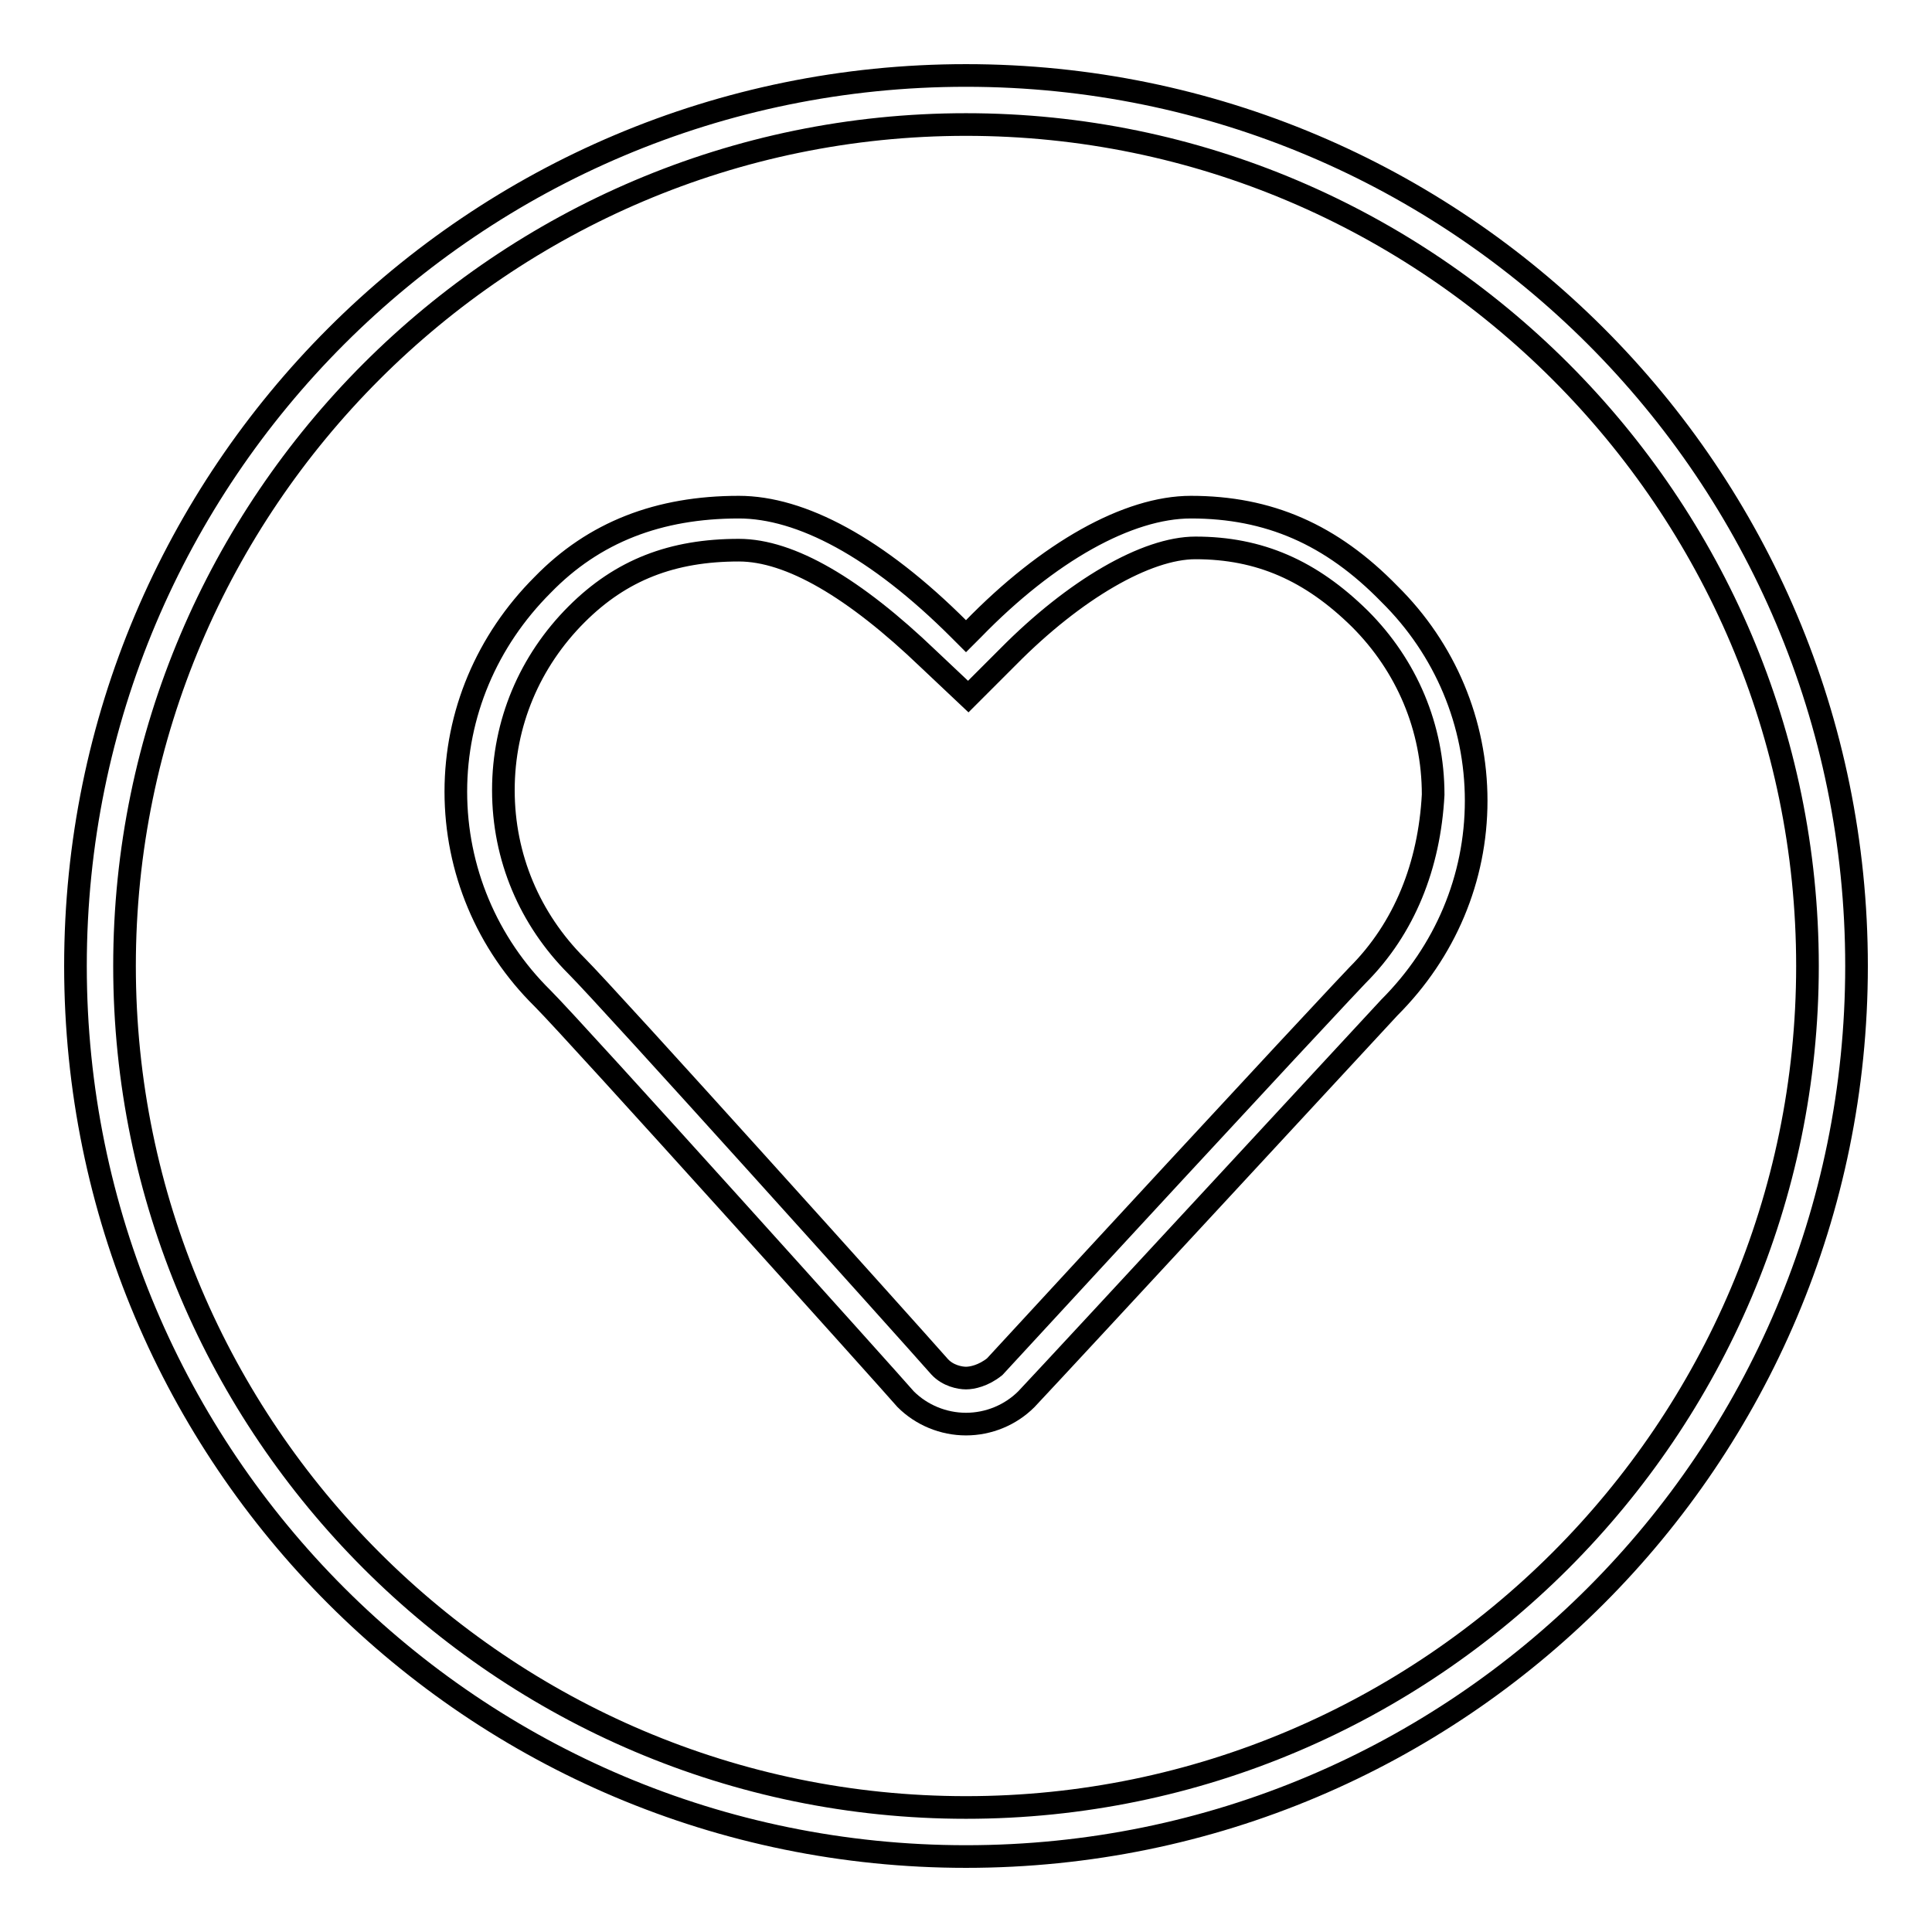 <?xml version="1.0" encoding="utf-8"?>
<!-- Svg Vector Icons : http://www.onlinewebfonts.com/icon -->
<!DOCTYPE svg PUBLIC "-//W3C//DTD SVG 1.1//EN" "http://www.w3.org/Graphics/SVG/1.1/DTD/svg11.dtd">
<svg version="1.1" xmlns="http://www.w3.org/2000/svg" xmlns:xlink="http://www.w3.org/1999/xlink" x="0px" y="0px" viewBox="0 0 256 256" enable-background="new 0 0 256 256" xml:space="preserve">
<g><g><path stroke-width="3" fill-opacity="0" stroke="#000000"  d="M128,10C62.8,10,10,62.8,10,128c0,65.2,52.8,118,118,118c65.2,0,118-52.8,118-118C246,62.8,193.2,10,128,10z M128,239.5c-61.4,0-111.5-50.1-111.5-111.5C16.5,66.6,66.6,16.5,128,16.5c61.4,0,111.5,50.1,111.5,111.5C239.5,189.4,189.4,239.5,128,239.5z"/><path stroke-width="3" fill-opacity="0" stroke="#000000"  d="M157.8,67.2c-8.3,0-18.9,5.9-28.9,16.2l-0.9,0.9l-0.9-0.9c-10.9-10.9-21-16.2-29.2-16.2c-10.6,0-19.2,3.3-26,10.3c-7.4,7.4-11.5,17.1-11.5,27.4s4.1,20.1,11.5,27.4c4.4,4.4,46.3,51,48.1,53.1c2.1,2.1,5,3.3,8,3.3c3,0,5.9-1.2,8-3.3c5-5.3,47.8-51.6,48.1-51.9c7.4-7.4,11.5-17.1,11.5-27.4c0-10.3-4.1-20.1-11.5-27.4C176.4,70.8,168.1,67.2,157.8,67.2z M179.9,129.2c-0.3,0.3-9.2,9.7-48.1,51.9c-1.5,1.2-3,1.5-3.8,1.5s-2.4-0.3-3.5-1.5c-4.4-5-43.7-48.7-48.1-53.1c-6.2-6.2-9.7-14.4-9.7-23.3s3.5-17.1,9.7-23.3c5.9-5.9,12.7-8.5,21.5-8.5c6.8,0,15.3,5,25.1,14.4l5.3,5l5.3-5.3c8.8-8.9,18.3-14.4,24.8-14.4c8.5,0,15.3,3,21.8,9.4c6.2,6.2,9.7,14.4,9.7,23.3C189.4,114.7,186.1,123,179.9,129.2z"/></g></g>
</svg>